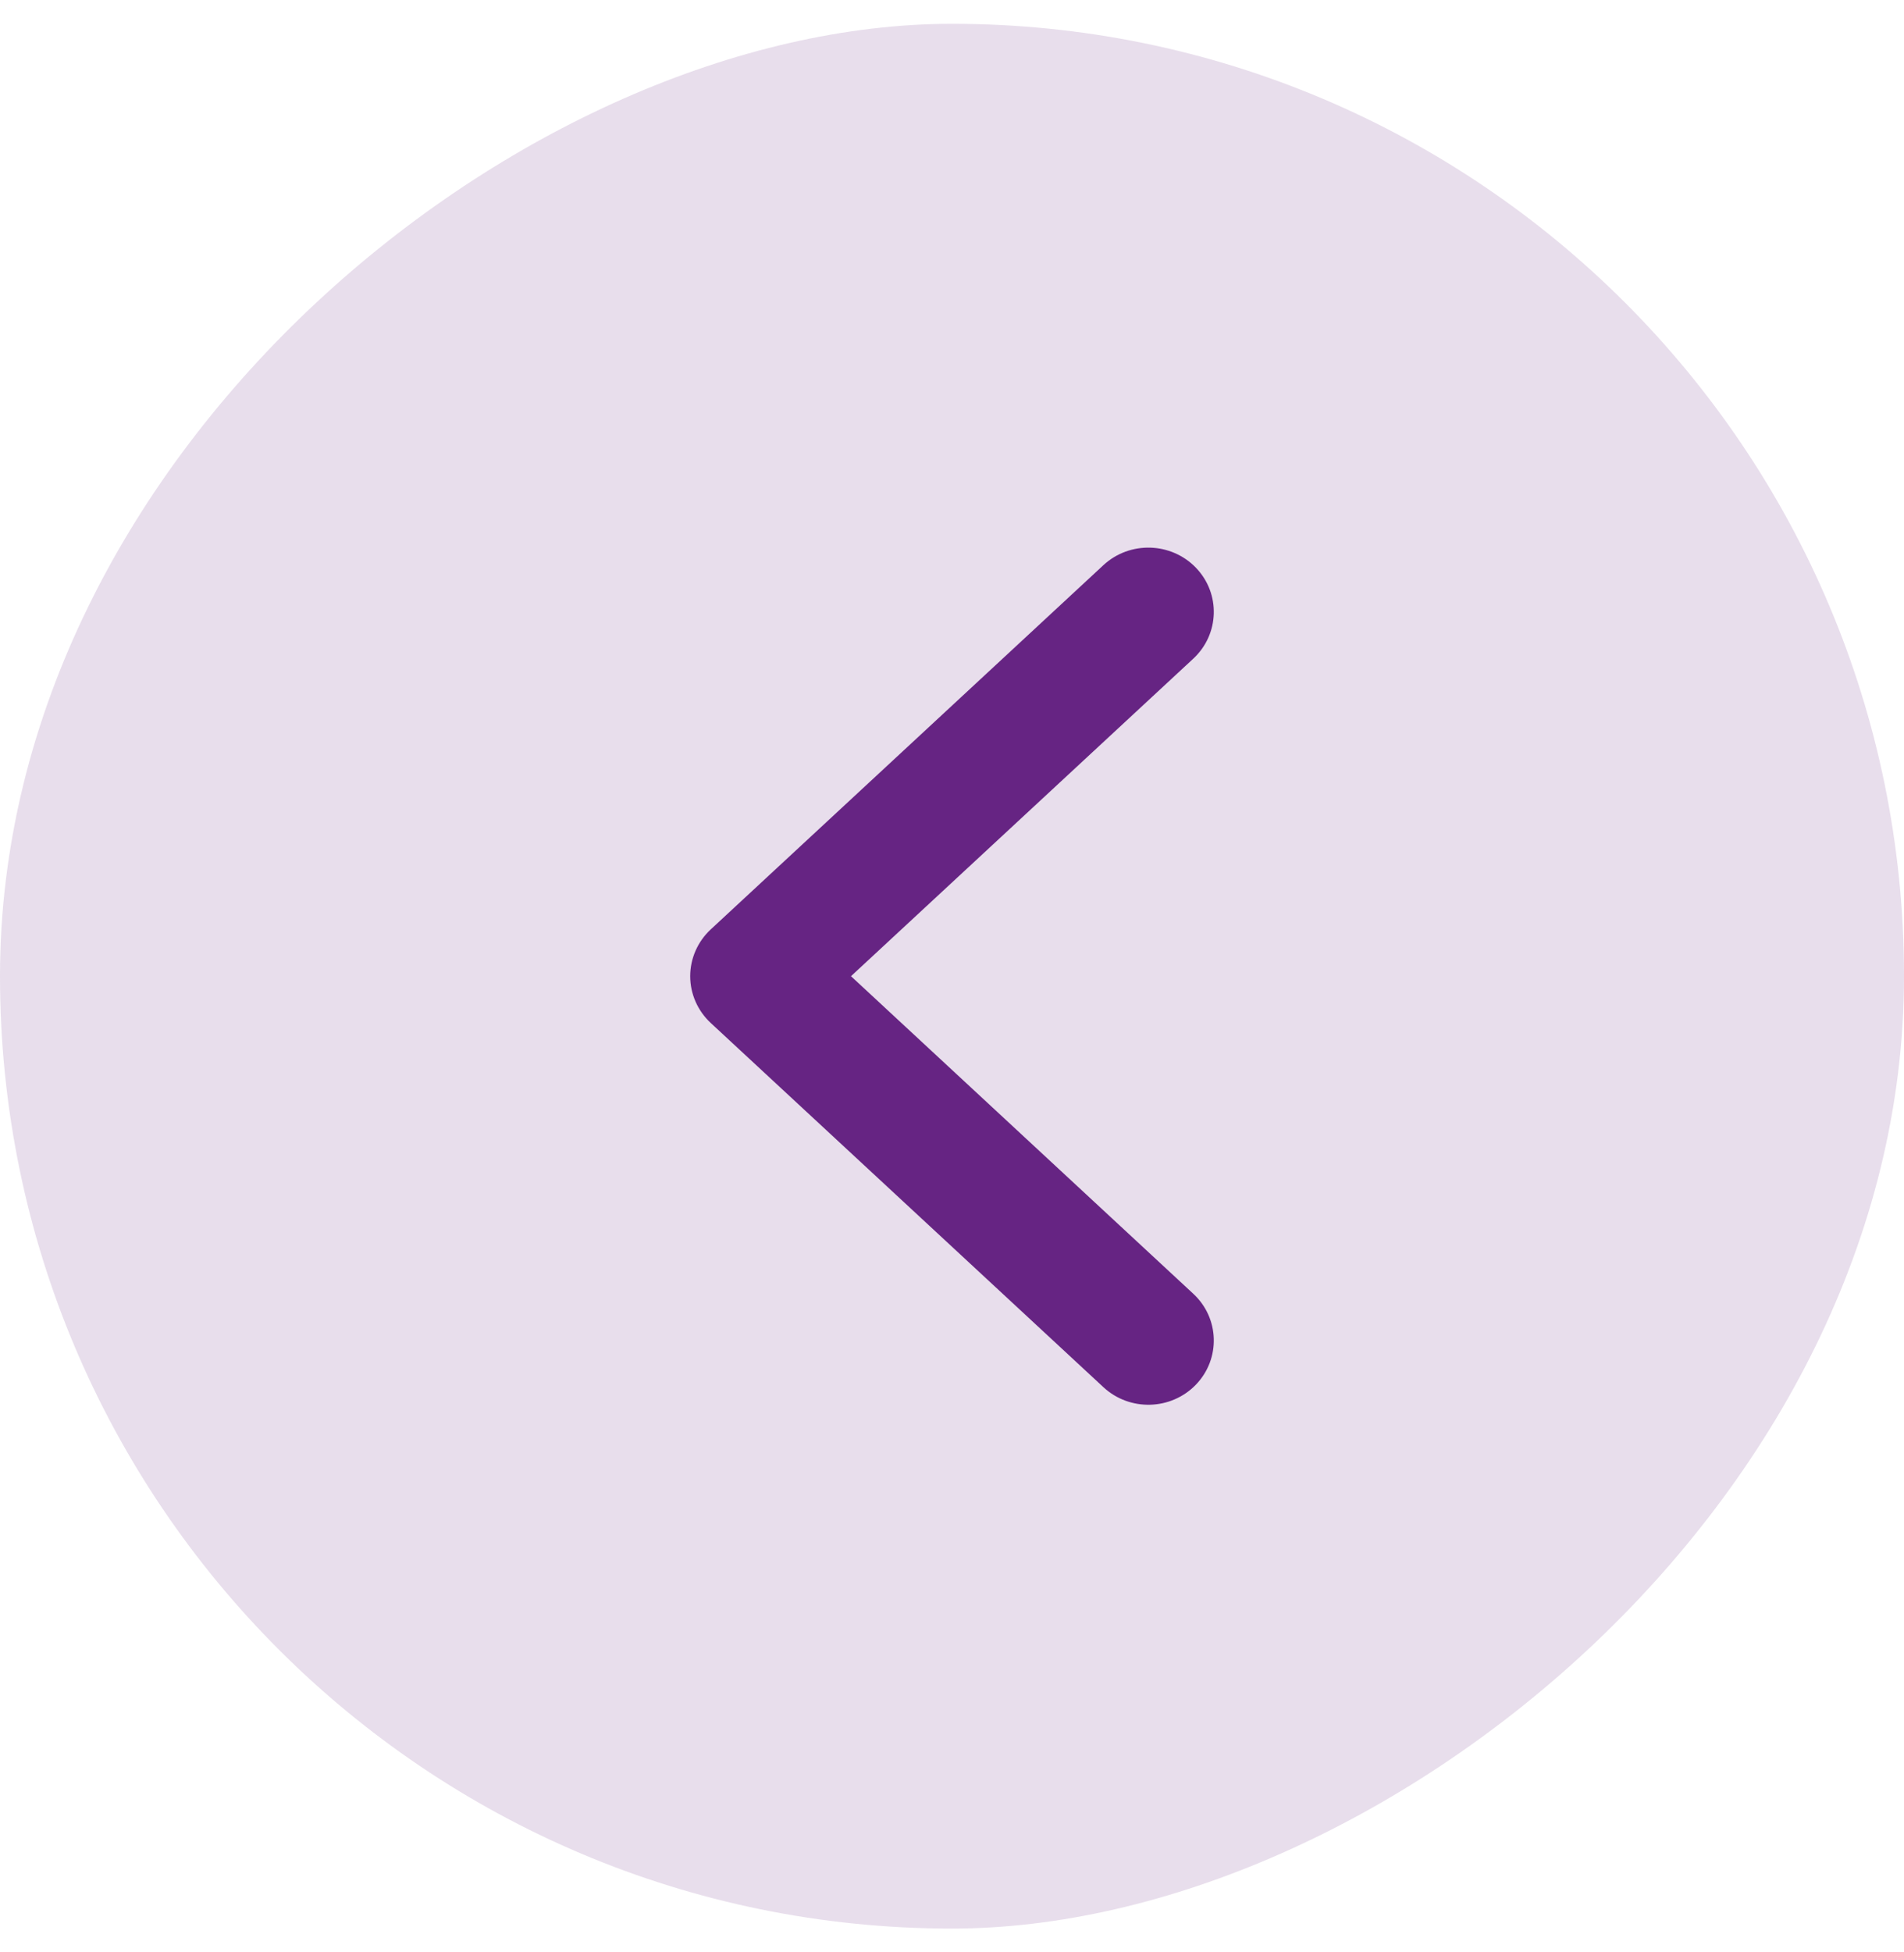 <svg width="40" height="41" viewBox="0 0 40 41" fill="none" xmlns="http://www.w3.org/2000/svg">
<rect y="40.5" width="40" height="40" rx="20" transform="rotate(-90 0 40.5)" fill="#662483" fill-opacity="0.15"/>
<path fill-rule="evenodd" clip-rule="evenodd" d="M25.125 29.077C25.646 28.535 25.621 27.68 25.069 27.169L17.878 20.5L25.069 13.832C25.621 13.319 25.646 12.465 25.125 11.923C24.603 11.381 23.733 11.357 23.181 11.868L14.931 19.518C14.656 19.774 14.5 20.129 14.5 20.5C14.5 20.871 14.656 21.226 14.931 21.482L23.181 29.131C23.733 29.643 24.603 29.619 25.125 29.077Z" fill="#662483"/>
</svg>
